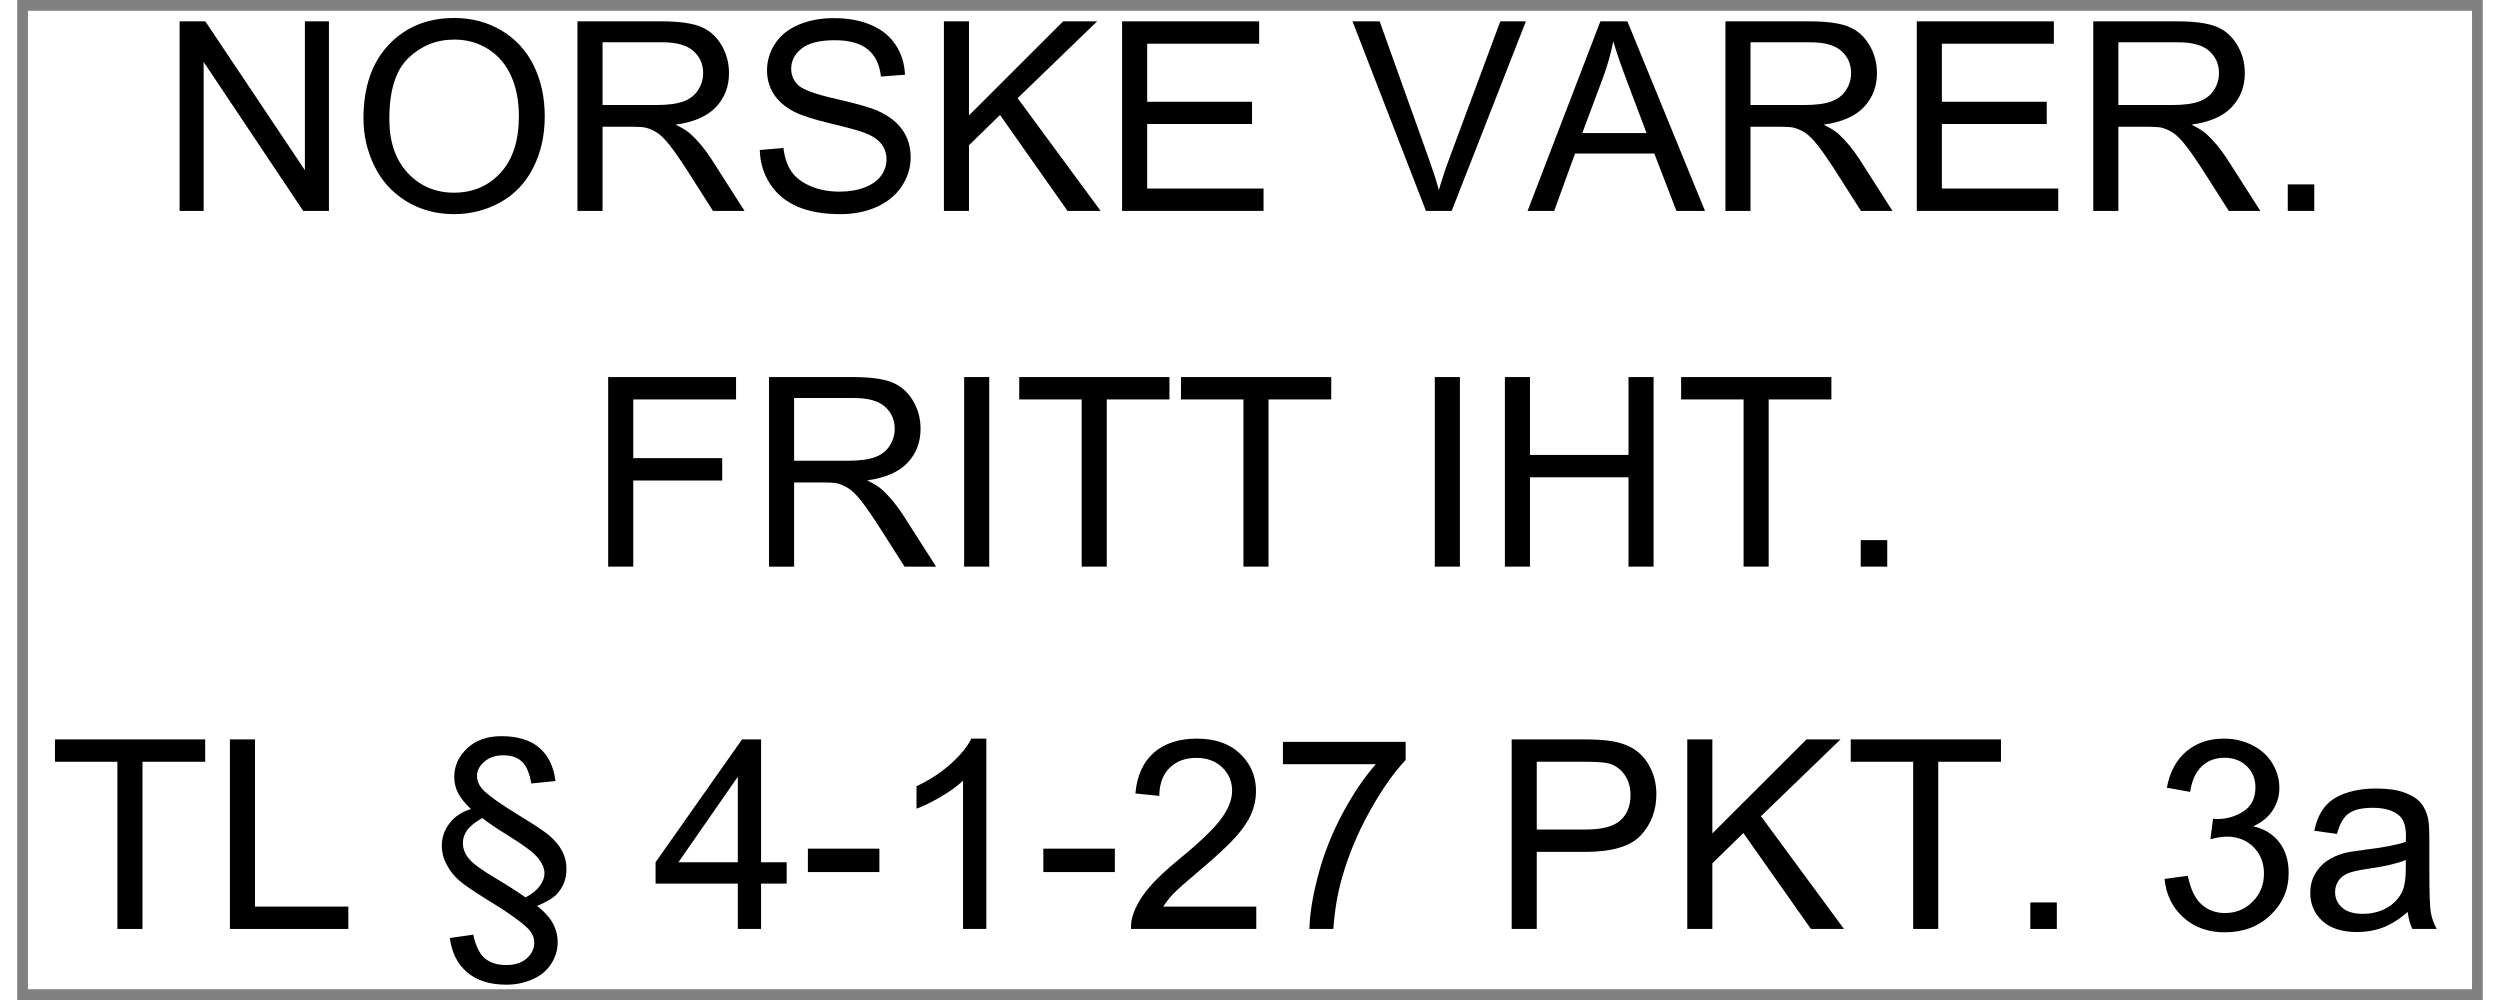 ﻿<?xml version="1.0" encoding="utf-8" standalone="no"?>
<!DOCTYPE svg PUBLIC "-//W3C//DTD SVG 1.1//EN" "http://www.w3.org/Graphics/SVG/1.1/DTD/svg11.dtd">
<svg xmlns="http://www.w3.org/2000/svg" xmlns:xlink="http://www.w3.org/1999/xlink" version="1.1" width="40mm" height="16mm" viewBox="60 180.979 1080.005 438.044" xml:space="preserve">
<rect x="60" y="180.979" width="1080.005" height="438.044" fill="#808080" stroke="none"/>
<desc>Created with Fabric.js 6.6.1</desc>
<defs>
</defs>
<g transform="matrix(9.441 0 0 9.441 600.002 400.001)">
<g style="">
		<g transform="matrix(1 0 0 1 0 0)" id="Layer_1">
<rect style="stroke: none; stroke-width: 1; stroke-dasharray: none; stroke-linecap: butt; stroke-dashoffset: 0; stroke-linejoin: miter; stroke-miterlimit: 4; fill: rgb(255,255,255); fill-rule: evenodd; opacity: 1;" x="-56.7" y="-22.7" rx="0" ry="0" width="113.4" height="45.4" />
</g>
</g>
</g>
<g transform="matrix(1 0 0 1 584.66 387.478)">
<g style="">
		<g transform="matrix(1 0 0 1 -48.003 -168.766)">
<g style="">
		<g transform="matrix(1 0 0 1 -372.829 13.136)">
<path style="stroke: none; stroke-width: 1; stroke-dasharray: none; stroke-linecap: butt; stroke-dashoffset: 0; stroke-linejoin: miter; stroke-miterlimit: 4; fill: rgb(0,0,0); fill-rule: nonzero; opacity: 1;" transform=" translate(-41.546, 41.518)" d="M 19.371 0 L 8.836 0 L 8.836 -83.035 L 20.107 -83.035 L 63.721 -17.842 L 63.721 -83.035 L 74.256 -83.035 L 74.256 0 L 62.984 0 L 19.371 -65.25 L 19.371 0 Z" stroke-linecap="round" />
</g>
		<g transform="matrix(1 0 0 1 -285.291 13.108)">
<path style="stroke: none; stroke-width: 1; stroke-dasharray: none; stroke-linecap: butt; stroke-dashoffset: 0; stroke-linejoin: miter; stroke-miterlimit: 4; fill: rgb(0,0,0); fill-rule: nonzero; opacity: 1;" transform=" translate(-129.084, 41.546)" d="M 89.379 -40.441 L 89.379 -40.441 Q 89.379 -61.115 100.481 -72.811 Q 111.582 -84.508 129.141 -84.508 L 129.141 -84.508 Q 140.639 -84.508 149.871 -79.014 Q 159.103 -73.519 163.946 -63.692 Q 168.789 -53.865 168.789 -41.404 L 168.789 -41.404 Q 168.789 -28.773 163.691 -18.805 Q 158.594 -8.836 149.248 -3.71 Q 139.902 1.416 129.084 1.416 L 129.084 1.416 Q 117.359 1.416 108.127 -4.248 Q 98.894 -9.912 94.137 -19.711 Q 89.379 -29.51 89.379 -40.441 Z M 100.707 -40.272 L 100.707 -40.272 Q 100.707 -25.262 108.778 -16.624 Q 116.85 -7.986 129.027 -7.986 L 129.027 -7.986 Q 141.432 -7.986 149.446 -16.709 Q 157.461 -25.432 157.461 -41.461 L 157.461 -41.461 Q 157.461 -51.6 154.034 -59.161 Q 150.607 -66.723 144.009 -70.886 Q 137.41 -75.049 129.197 -75.049 L 129.197 -75.049 Q 117.529 -75.049 109.118 -67.034 Q 100.707 -59.02 100.707 -40.272 Z" stroke-linecap="round" />
</g>
		<g transform="matrix(1 0 0 1 -194.666 13.136)">
<path style="stroke: none; stroke-width: 1; stroke-dasharray: none; stroke-linecap: butt; stroke-dashoffset: 0; stroke-linejoin: miter; stroke-miterlimit: 4; fill: rgb(0,0,0); fill-rule: nonzero; opacity: 1;" transform=" translate(-219.709, 41.518)" d="M 194.107 0 L 183.119 0 L 183.119 -83.035 L 219.935 -83.035 Q 231.037 -83.035 236.815 -80.798 Q 242.592 -78.561 246.047 -72.897 Q 249.502 -67.232 249.502 -60.379 L 249.502 -60.379 Q 249.502 -51.543 243.781 -45.482 Q 238.06 -39.422 226.109 -37.779 L 226.109 -37.779 Q 230.471 -35.684 232.736 -33.645 L 232.736 -33.645 Q 237.551 -29.227 241.856 -22.6 L 241.856 -22.6 L 256.299 0 L 242.478 0 L 231.49 -17.275 Q 226.676 -24.752 223.56 -28.717 Q 220.445 -32.682 217.981 -34.268 Q 215.518 -35.853 212.969 -36.477 L 212.969 -36.477 Q 211.1 -36.873 206.852 -36.873 L 206.852 -36.873 L 194.107 -36.873 L 194.107 0 Z M 194.107 -73.859 L 194.107 -46.389 L 217.727 -46.389 Q 225.26 -46.389 229.508 -47.946 Q 233.756 -49.504 235.965 -52.931 Q 238.174 -56.357 238.174 -60.379 L 238.174 -60.379 Q 238.174 -66.269 233.898 -70.064 Q 229.621 -73.859 220.389 -73.859 L 220.389 -73.859 L 194.107 -73.859 Z" stroke-linecap="round" />
</g>
		<g transform="matrix(1 0 0 1 -118.343 13.136)">
<path style="stroke: none; stroke-width: 1; stroke-dasharray: none; stroke-linecap: butt; stroke-dashoffset: 0; stroke-linejoin: miter; stroke-miterlimit: 4; fill: rgb(0,0,0); fill-rule: nonzero; opacity: 1;" transform=" translate(-296.032, 41.518)" d="M 262.982 -26.678 L 262.982 -26.678 L 273.348 -27.584 Q 274.084 -21.354 276.774 -17.36 Q 279.465 -13.367 285.129 -10.903 Q 290.793 -8.44 297.873 -8.44 L 297.873 -8.44 Q 304.16 -8.44 308.975 -10.309 Q 313.789 -12.178 316.14 -15.435 Q 318.49 -18.691 318.49 -22.543 L 318.49 -22.543 Q 318.49 -26.451 316.225 -29.368 Q 313.959 -32.285 308.748 -34.268 L 308.748 -34.268 Q 305.406 -35.57 293.965 -38.317 Q 282.523 -41.065 277.935 -43.5 L 277.935 -43.5 Q 271.988 -46.615 269.071 -51.231 Q 266.154 -55.848 266.154 -61.568 L 266.154 -61.568 Q 266.154 -67.856 269.723 -73.321 Q 273.291 -78.787 280.144 -81.619 Q 286.998 -84.451 295.381 -84.451 L 295.381 -84.451 Q 304.613 -84.451 311.665 -81.478 Q 318.717 -78.504 322.512 -72.727 Q 326.307 -66.949 326.59 -59.643 L 326.59 -59.643 L 316.055 -58.85 Q 315.205 -66.723 310.306 -70.744 Q 305.406 -74.766 295.834 -74.766 L 295.834 -74.766 Q 285.865 -74.766 281.306 -71.112 Q 276.746 -67.459 276.746 -62.305 L 276.746 -62.305 Q 276.746 -57.83 279.975 -54.941 L 279.975 -54.941 Q 283.147 -52.053 296.542 -49.023 Q 309.938 -45.992 314.922 -43.727 L 314.922 -43.727 Q 322.172 -40.385 325.627 -35.259 Q 329.082 -30.133 329.082 -23.449 L 329.082 -23.449 Q 329.082 -16.822 325.287 -10.96 Q 321.492 -5.098 314.384 -1.841 Q 307.275 1.416 298.383 1.416 L 298.383 1.416 Q 287.111 1.416 279.493 -1.869 Q 271.875 -5.154 267.542 -11.753 Q 263.209 -18.352 262.982 -26.678 Z" stroke-linecap="round" />
</g>
		<g transform="matrix(1 0 0 1 -36.412 13.136)">
<path style="stroke: none; stroke-width: 1; stroke-dasharray: none; stroke-linecap: butt; stroke-dashoffset: 0; stroke-linejoin: miter; stroke-miterlimit: 4; fill: rgb(0,0,0); fill-rule: nonzero; opacity: 1;" transform=" translate(-377.963, 41.518)" d="M 354.627 0 L 343.639 0 L 343.639 -83.035 L 354.627 -83.035 L 354.627 -41.857 L 395.861 -83.035 L 410.758 -83.035 L 375.924 -49.391 L 412.287 0 L 397.787 0 L 368.221 -42.027 L 354.627 -28.773 L 354.627 0 Z" stroke-linecap="round" />
</g>
		<g transform="matrix(1 0 0 1 38.297 13.136)">
<path style="stroke: none; stroke-width: 1; stroke-dasharray: none; stroke-linecap: butt; stroke-dashoffset: 0; stroke-linejoin: miter; stroke-miterlimit: 4; fill: rgb(0,0,0); fill-rule: nonzero; opacity: 1;" transform=" translate(-452.672, 41.518)" d="M 483.654 0 L 421.69 0 L 421.69 -83.035 L 481.728 -83.035 L 481.728 -73.236 L 432.678 -73.236 L 432.678 -47.805 L 478.613 -47.805 L 478.613 -38.062 L 432.678 -38.062 L 432.678 -9.799 L 483.654 -9.799 L 483.654 0 Z" stroke-linecap="round" />
</g>
		<g transform="matrix(1 0 0 1 75.51 54.654)">
<path style="stroke: none; stroke-width: 1; stroke-dasharray: none; stroke-linecap: butt; stroke-dashoffset: 0; stroke-linejoin: miter; stroke-miterlimit: 4; fill: rgb(0,0,0); fill-rule: nonzero; opacity: 1;" transform=" translate(0, 0)" d="" stroke-linecap="round" />
</g>
		<g transform="matrix(1 0 0 1 146.226 13.136)">
<path style="stroke: none; stroke-width: 1; stroke-dasharray: none; stroke-linecap: butt; stroke-dashoffset: 0; stroke-linejoin: miter; stroke-miterlimit: 4; fill: rgb(0,0,0); fill-rule: nonzero; opacity: 1;" transform=" translate(-560.601, 41.518)" d="M 566.066 0 L 554.795 0 L 522.623 -83.035 L 534.518 -83.035 L 556.098 -22.713 Q 558.703 -15.463 560.459 -9.119 L 560.459 -9.119 Q 562.385 -15.916 564.934 -22.713 L 564.934 -22.713 L 587.363 -83.035 L 598.578 -83.035 L 566.066 0 Z" stroke-linecap="round" />
</g>
		<g transform="matrix(1 0 0 1 223.795 13.136)">
<path style="stroke: none; stroke-width: 1; stroke-dasharray: none; stroke-linecap: butt; stroke-dashoffset: 0; stroke-linejoin: miter; stroke-miterlimit: 4; fill: rgb(0,0,0); fill-rule: nonzero; opacity: 1;" transform=" translate(-638.17, 41.518)" d="M 610.982 0 L 599.314 0 L 631.203 -83.035 L 643.041 -83.035 L 677.025 0 L 664.508 0 L 654.822 -25.148 L 620.102 -25.148 L 610.982 0 Z M 632.393 -58.453 L 623.273 -34.098 L 651.424 -34.098 L 642.758 -57.094 Q 638.793 -67.572 636.867 -74.312 L 636.867 -74.312 Q 635.281 -66.326 632.393 -58.453 L 632.393 -58.453 Z" stroke-linecap="round" />
</g>
		<g transform="matrix(1 0 0 1 308.19 13.136)">
<path style="stroke: none; stroke-width: 1; stroke-dasharray: none; stroke-linecap: butt; stroke-dashoffset: 0; stroke-linejoin: miter; stroke-miterlimit: 4; fill: rgb(0,0,0); fill-rule: nonzero; opacity: 1;" transform=" translate(-722.564, 41.518)" d="M 696.963 0 L 685.975 0 L 685.975 -83.035 L 722.791 -83.035 Q 733.893 -83.035 739.67 -80.798 Q 745.447 -78.561 748.902 -72.897 Q 752.357 -67.232 752.357 -60.379 L 752.357 -60.379 Q 752.357 -51.543 746.637 -45.482 Q 740.916 -39.422 728.965 -37.779 L 728.965 -37.779 Q 733.326 -35.684 735.592 -33.645 L 735.592 -33.645 Q 740.406 -29.227 744.711 -22.6 L 744.711 -22.6 L 759.154 0 L 745.334 0 L 734.346 -17.275 Q 729.531 -24.752 726.416 -28.717 Q 723.301 -32.682 720.837 -34.268 Q 718.373 -35.853 715.824 -36.477 L 715.824 -36.477 Q 713.955 -36.873 709.707 -36.873 L 709.707 -36.873 L 696.963 -36.873 L 696.963 0 Z M 696.963 -73.859 L 696.963 -46.389 L 720.582 -46.389 Q 728.115 -46.389 732.363 -47.946 Q 736.611 -49.504 738.82 -52.931 Q 741.029 -56.357 741.029 -60.379 L 741.029 -60.379 Q 741.029 -66.269 736.753 -70.064 Q 732.477 -73.859 723.244 -73.859 L 723.244 -73.859 L 696.963 -73.859 Z" stroke-linecap="round" />
</g>
		<g transform="matrix(1 0 0 1 386.41 13.136)">
<path style="stroke: none; stroke-width: 1; stroke-dasharray: none; stroke-linecap: butt; stroke-dashoffset: 0; stroke-linejoin: miter; stroke-miterlimit: 4; fill: rgb(0,0,0); fill-rule: nonzero; opacity: 1;" transform=" translate(-800.785, 41.518)" d="M 831.768 0 L 769.803 0 L 769.803 -83.035 L 829.842 -83.035 L 829.842 -73.236 L 780.791 -73.236 L 780.791 -47.805 L 826.727 -47.805 L 826.727 -38.062 L 780.791 -38.062 L 780.791 -9.799 L 831.768 -9.799 L 831.768 0 Z" stroke-linecap="round" />
</g>
		<g transform="matrix(1 0 0 1 469.332 13.136)">
<path style="stroke: none; stroke-width: 1; stroke-dasharray: none; stroke-linecap: butt; stroke-dashoffset: 0; stroke-linejoin: miter; stroke-miterlimit: 4; fill: rgb(0,0,0); fill-rule: nonzero; opacity: 1;" transform=" translate(-883.707, 41.518)" d="M 858.106 0 L 847.117 0 L 847.117 -83.035 L 883.934 -83.035 Q 895.035 -83.035 900.812 -80.798 Q 906.59 -78.561 910.045 -72.897 Q 913.5 -67.232 913.5 -60.379 L 913.5 -60.379 Q 913.5 -51.543 907.779 -45.482 Q 902.059 -39.422 890.107 -37.779 L 890.107 -37.779 Q 894.469 -35.684 896.734 -33.645 L 896.734 -33.645 Q 901.549 -29.227 905.854 -22.6 L 905.854 -22.6 L 920.297 0 L 906.477 0 L 895.488 -17.275 Q 890.674 -24.752 887.559 -28.717 Q 884.443 -32.682 881.98 -34.268 Q 879.516 -35.853 876.967 -36.477 L 876.967 -36.477 Q 875.098 -36.873 870.85 -36.873 L 870.85 -36.873 L 858.106 -36.873 L 858.106 0 Z M 858.106 -73.859 L 858.106 -46.389 L 881.725 -46.389 Q 889.258 -46.389 893.506 -47.946 Q 897.754 -49.504 899.963 -52.931 Q 902.172 -56.357 902.172 -60.379 L 902.172 -60.379 Q 902.172 -66.269 897.895 -70.064 Q 893.619 -73.859 884.387 -73.859 L 884.387 -73.859 L 858.106 -73.859 Z" stroke-linecap="round" />
</g>
		<g transform="matrix(1 0 0 1 523.735 48.848)">
<path style="stroke: none; stroke-width: 1; stroke-dasharray: none; stroke-linecap: butt; stroke-dashoffset: 0; stroke-linejoin: miter; stroke-miterlimit: 4; fill: rgb(0,0,0); fill-rule: nonzero; opacity: 1;" transform=" translate(-938.11, 5.806)" d="M 943.916 0 L 932.305 0 L 932.305 -11.611 L 943.916 -11.611 L 943.916 0 Z" stroke-linecap="round" />
</g>
</g>
</g>
		<g transform="matrix(1 0 0 1 -234.719 -12.914)">
<g style="">
		<g transform="matrix(1 0 0 1 -3.079 13.108)">
<path style="stroke: none; stroke-width: 1; stroke-dasharray: none; stroke-linecap: butt; stroke-dashoffset: 0; stroke-linejoin: miter; stroke-miterlimit: 4; fill: rgb(0,0,0); fill-rule: nonzero; opacity: 1;" transform=" translate(-37.524, 41.518)" d="M 20.504 0 L 9.516 0 L 9.516 -83.035 L 65.533 -83.035 L 65.533 -73.236 L 20.504 -73.236 L 20.504 -47.522 L 59.473 -47.522 L 59.473 -37.723 L 20.504 -37.723 L 20.504 0 Z" stroke-linecap="round" />
</g>
		<g transform="matrix(1 0 0 1 75.963 13.108)">
<path style="stroke: none; stroke-width: 1; stroke-dasharray: none; stroke-linecap: butt; stroke-dashoffset: 0; stroke-linejoin: miter; stroke-miterlimit: 4; fill: rgb(0,0,0); fill-rule: nonzero; opacity: 1;" transform=" translate(-116.567, 41.518)" d="M 90.965 0 L 79.977 0 L 79.977 -83.035 L 116.793 -83.035 Q 127.894 -83.035 133.672 -80.798 Q 139.449 -78.561 142.904 -72.897 Q 146.359 -67.232 146.359 -60.379 L 146.359 -60.379 Q 146.359 -51.543 140.639 -45.482 Q 134.918 -39.422 122.967 -37.779 L 122.967 -37.779 Q 127.328 -35.684 129.594 -33.645 L 129.594 -33.645 Q 134.408 -29.227 138.713 -22.6 L 138.713 -22.6 L 153.156 0 L 139.336 0 L 128.348 -17.275 Q 123.533 -24.752 120.418 -28.717 Q 117.303 -32.682 114.839 -34.268 Q 112.375 -35.853 109.826 -36.477 L 109.826 -36.477 Q 107.957 -36.873 103.709 -36.873 L 103.709 -36.873 L 90.965 -36.873 L 90.965 0 Z M 90.965 -73.859 L 90.965 -46.389 L 114.584 -46.389 Q 122.117 -46.389 126.365 -47.946 Q 130.613 -49.504 132.822 -52.931 Q 135.031 -56.357 135.031 -60.379 L 135.031 -60.379 Q 135.031 -66.269 130.755 -70.064 Q 126.478 -73.859 117.246 -73.859 L 117.246 -73.859 L 90.965 -73.859 Z" stroke-linecap="round" />
</g>
		<g transform="matrix(1 0 0 1 130.338 13.108)">
<path style="stroke: none; stroke-width: 1; stroke-dasharray: none; stroke-linecap: butt; stroke-dashoffset: 0; stroke-linejoin: miter; stroke-miterlimit: 4; fill: rgb(0,0,0); fill-rule: nonzero; opacity: 1;" transform=" translate(-170.941, 41.518)" d="M 176.435 0 L 165.447 0 L 165.447 -83.035 L 176.435 -83.035 L 176.435 0 Z" stroke-linecap="round" />
</g>
		<g transform="matrix(1 0 0 1 181.881 13.108)">
<path style="stroke: none; stroke-width: 1; stroke-dasharray: none; stroke-linecap: butt; stroke-dashoffset: 0; stroke-linejoin: miter; stroke-miterlimit: 4; fill: rgb(0,0,0); fill-rule: nonzero; opacity: 1;" transform=" translate(-222.484, 41.518)" d="M 227.922 0 L 216.934 0 L 216.934 -73.236 L 189.576 -73.236 L 189.576 -83.035 L 255.393 -83.035 L 255.393 -73.236 L 227.922 -73.236 L 227.922 0 Z" stroke-linecap="round" />
</g>
		<g transform="matrix(1 0 0 1 252.738 13.108)">
<path style="stroke: none; stroke-width: 1; stroke-dasharray: none; stroke-linecap: butt; stroke-dashoffset: 0; stroke-linejoin: miter; stroke-miterlimit: 4; fill: rgb(0,0,0); fill-rule: nonzero; opacity: 1;" transform=" translate(-293.342, 41.518)" d="M 298.779 0 L 287.791 0 L 287.791 -73.236 L 260.434 -73.236 L 260.434 -83.035 L 326.25 -83.035 L 326.25 -73.236 L 298.779 -73.236 L 298.779 0 Z" stroke-linecap="round" />
</g>
		<g transform="matrix(1 0 0 1 287.969 54.626)">
<path style="stroke: none; stroke-width: 1; stroke-dasharray: none; stroke-linecap: butt; stroke-dashoffset: 0; stroke-linejoin: miter; stroke-miterlimit: 4; fill: rgb(0,0,0); fill-rule: nonzero; opacity: 1;" transform=" translate(0, 0)" d="" stroke-linecap="round" />
</g>
		<g transform="matrix(1 0 0 1 336.51 13.108)">
<path style="stroke: none; stroke-width: 1; stroke-dasharray: none; stroke-linecap: butt; stroke-dashoffset: 0; stroke-linejoin: miter; stroke-miterlimit: 4; fill: rgb(0,0,0); fill-rule: nonzero; opacity: 1;" transform=" translate(-377.113, 41.518)" d="M 382.607 0 L 371.619 0 L 371.619 -83.035 L 382.607 -83.035 L 382.607 0 Z" stroke-linecap="round" />
</g>
		<g transform="matrix(1 0 0 1 394.283 13.108)">
<path style="stroke: none; stroke-width: 1; stroke-dasharray: none; stroke-linecap: butt; stroke-dashoffset: 0; stroke-linejoin: miter; stroke-miterlimit: 4; fill: rgb(0,0,0); fill-rule: nonzero; opacity: 1;" transform=" translate(-434.887, 41.518)" d="M 413.307 0 L 402.318 0 L 402.318 -83.035 L 413.307 -83.035 L 413.307 -48.938 L 456.467 -48.938 L 456.467 -83.035 L 467.455 -83.035 L 467.455 0 L 456.467 0 L 456.467 -39.139 L 413.307 -39.139 L 413.307 0 Z" stroke-linecap="round" />
</g>
		<g transform="matrix(1 0 0 1 471.824 13.108)">
<path style="stroke: none; stroke-width: 1; stroke-dasharray: none; stroke-linecap: butt; stroke-dashoffset: 0; stroke-linejoin: miter; stroke-miterlimit: 4; fill: rgb(0,0,0); fill-rule: nonzero; opacity: 1;" transform=" translate(-512.428, 41.518)" d="M 517.865 0 L 506.877 0 L 506.877 -73.236 L 479.519 -73.236 L 479.519 -83.035 L 545.336 -83.035 L 545.336 -73.236 L 517.865 -73.236 L 517.865 0 Z" stroke-linecap="round" />
</g>
		<g transform="matrix(1 0 0 1 523.395 48.82)">
<path style="stroke: none; stroke-width: 1; stroke-dasharray: none; stroke-linecap: butt; stroke-dashoffset: 0; stroke-linejoin: miter; stroke-miterlimit: 4; fill: rgb(0,0,0); fill-rule: nonzero; opacity: 1;" transform=" translate(-563.999, 5.806)" d="M 569.805 0 L 558.193 0 L 558.193 -11.611 L 569.805 -11.611 L 569.805 0 Z" stroke-linecap="round" />
</g>
</g>
</g>
		<g transform="matrix(1 0 0 1 0 157.296)">
<g style="">
		<g transform="matrix(1 0 0 1 -475.235 1.61)">
<path style="stroke: none; stroke-width: 1; stroke-dasharray: none; stroke-linecap: butt; stroke-dashoffset: 0; stroke-linejoin: miter; stroke-miterlimit: 4; fill: rgb(0,0,0); fill-rule: nonzero; opacity: 1;" transform=" translate(-35.627, 41.518)" d="M 41.065 0 L 30.076 0 L 30.076 -73.236 L 2.719 -73.236 L 2.719 -83.035 L 68.535 -83.035 L 68.535 -73.236 L 41.065 -73.236 L 41.065 0 Z" stroke-linecap="round" />
</g>
		<g transform="matrix(1 0 0 1 -405.567 1.61)">
<path style="stroke: none; stroke-width: 1; stroke-dasharray: none; stroke-linecap: butt; stroke-dashoffset: 0; stroke-linejoin: miter; stroke-miterlimit: 4; fill: rgb(0,0,0); fill-rule: nonzero; opacity: 1;" transform=" translate(-105.295, 41.518)" d="M 131.236 0 L 79.353 0 L 79.353 -83.035 L 90.342 -83.035 L 90.342 -9.799 L 131.236 -9.799 L 131.236 0 Z" stroke-linecap="round" />
</g>
		<g transform="matrix(1 0 0 1 -375.491 43.127)">
<path style="stroke: none; stroke-width: 1; stroke-dasharray: none; stroke-linecap: butt; stroke-dashoffset: 0; stroke-linejoin: miter; stroke-miterlimit: 4; fill: rgb(0,0,0); fill-rule: nonzero; opacity: 1;" transform=" translate(0, 0)" d="" stroke-linecap="round" />
</g>
		<g transform="matrix(1 0 0 1 -311.374 13.108)">
<path style="stroke: none; stroke-width: 1; stroke-dasharray: none; stroke-linecap: butt; stroke-dashoffset: 0; stroke-linejoin: miter; stroke-miterlimit: 4; fill: rgb(0,0,0); fill-rule: nonzero; opacity: 1;" transform=" translate(-199.488, 30.02)" d="M 175.699 3.965 L 175.699 3.965 L 185.951 2.492 Q 187.537 9.855 190.992 12.829 Q 194.447 15.803 200.394 15.803 L 200.394 15.803 Q 206.172 15.803 209.429 12.857 Q 212.685 9.912 212.685 5.947 L 212.685 5.947 Q 212.685 3.059 210.647 0.623 L 210.647 0.623 Q 207.135 -3.625 191.389 -13.254 L 191.389 -13.254 Q 183.006 -18.408 179.692 -21.325 Q 176.379 -24.242 174.283 -28.207 Q 172.188 -32.172 172.188 -36.477 L 172.188 -36.477 Q 172.188 -41.914 175.586 -46.332 Q 178.984 -50.75 184.932 -52.506 L 184.932 -52.506 Q 180.91 -56.357 179.268 -59.614 Q 177.625 -62.871 177.625 -66.553 L 177.625 -66.553 Q 177.625 -73.803 183.289 -79.127 Q 188.953 -84.451 198.299 -84.451 L 198.299 -84.451 Q 208.891 -84.451 214.838 -79.41 Q 220.785 -74.369 221.975 -64.797 L 221.975 -64.797 L 211.383 -63.721 Q 210.193 -70.631 207.22 -73.35 Q 204.246 -76.068 199.205 -76.068 L 199.205 -76.068 Q 193.994 -76.068 190.794 -73.265 Q 187.594 -70.461 187.594 -67.062 L 187.594 -67.062 Q 187.594 -64.117 189.633 -61.625 L 189.633 -61.625 Q 192.805 -57.773 206.965 -49.164 L 206.965 -49.164 Q 215.857 -43.727 218.973 -41.178 L 218.973 -41.178 Q 222.994 -37.779 224.892 -34.154 Q 226.789 -30.529 226.789 -26.281 L 226.789 -26.281 Q 226.789 -19.881 222.654 -15.35 L 222.654 -15.35 Q 220.275 -12.744 213.932 -10.082 L 213.932 -10.082 Q 218.463 -6.627 220.7 -2.662 Q 222.938 1.303 222.938 5.834 L 222.938 5.834 Q 222.938 10.818 220.106 15.265 Q 217.273 19.711 211.949 22.061 Q 206.625 24.412 200.451 24.412 L 200.451 24.412 Q 189.633 24.412 183.289 19.003 Q 176.945 13.594 175.699 3.965 Z M 208.834 -13.82 L 208.834 -13.82 Q 213.025 -15.973 215.093 -18.833 Q 217.16 -21.693 217.16 -24.412 L 217.16 -24.412 Q 217.16 -27.641 214.215 -31.209 L 214.215 -31.209 Q 211.213 -34.777 201.471 -40.781 L 201.471 -40.781 Q 193.711 -45.539 189.916 -48.598 L 189.916 -48.598 Q 185.328 -45.992 183.374 -43.387 Q 181.42 -40.781 181.42 -37.609 L 181.42 -37.609 Q 181.42 -34.041 184.025 -30.812 L 184.025 -30.812 Q 186.631 -27.584 195.75 -22.203 L 195.75 -22.203 Q 203.34 -17.729 208.834 -13.82 Z" stroke-linecap="round" />
</g>
		<g transform="matrix(1 0 0 1 -278.749 43.127)">
<path style="stroke: none; stroke-width: 1; stroke-dasharray: none; stroke-linecap: butt; stroke-dashoffset: 0; stroke-linejoin: miter; stroke-miterlimit: 4; fill: rgb(0,0,0); fill-rule: nonzero; opacity: 1;" transform=" translate(0, 0)" d="" stroke-linecap="round" />
</g>
		<g transform="matrix(1 0 0 1 -216.331 1.61)">
<path style="stroke: none; stroke-width: 1; stroke-dasharray: none; stroke-linecap: butt; stroke-dashoffset: 0; stroke-linejoin: miter; stroke-miterlimit: 4; fill: rgb(0,0,0); fill-rule: nonzero; opacity: 1;" transform=" translate(-294.531, 41.518)" d="M 312.033 0 L 301.838 0 L 301.838 -19.881 L 265.815 -19.881 L 265.815 -29.227 L 303.707 -83.035 L 312.033 -83.035 L 312.033 -29.227 L 323.248 -29.227 L 323.248 -19.881 L 312.033 -19.881 L 312.033 0 Z M 275.84 -29.227 L 301.838 -29.227 L 301.838 -66.666 L 275.84 -29.227 Z" stroke-linecap="round" />
</g>
		<g transform="matrix(1 0 0 1 -162.664 13.08)">
<path style="stroke: none; stroke-width: 1; stroke-dasharray: none; stroke-linecap: butt; stroke-dashoffset: 0; stroke-linejoin: miter; stroke-miterlimit: 4; fill: rgb(0,0,0); fill-rule: nonzero; opacity: 1;" transform=" translate(-348.198, 30.048)" d="M 363.859 -24.922 L 332.537 -24.922 L 332.537 -35.174 L 363.859 -35.174 L 363.859 -24.922 Z" stroke-linecap="round" />
</g>
		<g transform="matrix(1 0 0 1 -115.454 1.44)">
<path style="stroke: none; stroke-width: 1; stroke-dasharray: none; stroke-linecap: butt; stroke-dashoffset: 0; stroke-linejoin: miter; stroke-miterlimit: 4; fill: rgb(0,0,0); fill-rule: nonzero; opacity: 1;" transform=" translate(-395.408, 41.688)" d="M 410.701 -83.375 L 410.701 0 L 400.506 0 L 400.506 -64.967 Q 396.824 -61.455 390.849 -57.943 Q 384.873 -54.432 380.115 -52.676 L 380.115 -52.676 L 380.115 -62.531 Q 388.668 -66.553 395.068 -72.273 Q 401.469 -77.994 404.131 -83.375 L 404.131 -83.375 L 410.701 -83.375 Z" stroke-linecap="round" />
</g>
		<g transform="matrix(1 0 0 1 -59.522 13.08)">
<path style="stroke: none; stroke-width: 1; stroke-dasharray: none; stroke-linecap: butt; stroke-dashoffset: 0; stroke-linejoin: miter; stroke-miterlimit: 4; fill: rgb(0,0,0); fill-rule: nonzero; opacity: 1;" transform=" translate(-451.341, 30.048)" d="M 467.002 -24.922 L 435.68 -24.922 L 435.68 -35.174 L 467.002 -35.174 L 467.002 -24.922 Z" stroke-linecap="round" />
</g>
		<g transform="matrix(1 0 0 1 -9.372 1.44)">
<path style="stroke: none; stroke-width: 1; stroke-dasharray: none; stroke-linecap: butt; stroke-dashoffset: 0; stroke-linejoin: miter; stroke-miterlimit: 4; fill: rgb(0,0,0); fill-rule: nonzero; opacity: 1;" transform=" translate(-501.558, 41.688)" d="M 488.299 -9.799 L 529.023 -9.799 L 529.023 0 L 474.139 0 Q 474.025 -3.682 475.328 -7.08 L 475.328 -7.08 Q 477.424 -12.688 482.04 -18.125 Q 486.656 -23.562 495.379 -30.699 L 495.379 -30.699 Q 508.916 -41.801 513.674 -48.286 Q 518.432 -54.772 518.432 -60.549 L 518.432 -60.549 Q 518.432 -66.609 514.099 -70.772 Q 509.766 -74.936 502.799 -74.936 L 502.799 -74.936 Q 495.435 -74.936 491.018 -70.518 Q 486.6 -66.1 486.543 -58.283 L 486.543 -58.283 L 476.065 -59.359 Q 477.141 -71.084 484.164 -77.23 Q 491.188 -83.375 503.025 -83.375 L 503.025 -83.375 Q 514.977 -83.375 521.943 -76.748 Q 528.91 -70.121 528.91 -60.322 L 528.91 -60.322 Q 528.91 -55.338 526.871 -50.523 Q 524.832 -45.709 520.102 -40.385 Q 515.373 -35.06 504.385 -25.771 L 504.385 -25.771 Q 495.209 -18.068 492.603 -15.321 Q 489.998 -12.574 488.299 -9.799 L 488.299 -9.799 Z" stroke-linecap="round" />
</g>
		<g transform="matrix(1 0 0 1 56.648 2.148)">
<path style="stroke: none; stroke-width: 1; stroke-dasharray: none; stroke-linecap: butt; stroke-dashoffset: 0; stroke-linejoin: miter; stroke-miterlimit: 4; fill: rgb(0,0,0); fill-rule: nonzero; opacity: 1;" transform=" translate(-567.511, 40.98)" d="M 581.303 -72.16 L 540.635 -72.16 L 540.635 -81.959 L 594.387 -81.959 L 594.387 -74.029 Q 586.457 -65.59 578.669 -51.6 Q 570.881 -37.609 566.633 -22.826 L 566.633 -22.826 Q 563.574 -12.404 562.725 0 L 562.725 0 L 552.246 0 Q 552.416 -9.799 556.098 -23.676 Q 559.779 -37.553 566.661 -50.438 Q 573.543 -63.324 581.303 -72.16 L 581.303 -72.16 Z" stroke-linecap="round" />
</g>
		<g transform="matrix(1 0 0 1 88.792 43.127)">
<path style="stroke: none; stroke-width: 1; stroke-dasharray: none; stroke-linecap: butt; stroke-dashoffset: 0; stroke-linejoin: miter; stroke-miterlimit: 4; fill: rgb(0,0,0); fill-rule: nonzero; opacity: 1;" transform=" translate(0, 0)" d="" stroke-linecap="round" />
</g>
		<g transform="matrix(1 0 0 1 161.66 1.61)">
<path style="stroke: none; stroke-width: 1; stroke-dasharray: none; stroke-linecap: butt; stroke-dashoffset: 0; stroke-linejoin: miter; stroke-miterlimit: 4; fill: rgb(0,0,0); fill-rule: nonzero; opacity: 1;" transform=" translate(-672.522, 41.518)" d="M 651.82 0 L 640.832 0 L 640.832 -83.035 L 672.154 -83.035 Q 680.424 -83.035 684.785 -82.242 L 684.785 -82.242 Q 690.902 -81.223 695.037 -78.362 Q 699.172 -75.502 701.692 -70.348 Q 704.213 -65.193 704.213 -59.02 L 704.213 -59.02 Q 704.213 -48.428 697.473 -41.093 Q 690.732 -33.758 673.117 -33.758 L 673.117 -33.758 L 651.82 -33.758 L 651.82 0 Z M 651.82 -73.236 L 651.82 -43.557 L 673.287 -43.557 Q 683.936 -43.557 688.41 -47.522 Q 692.885 -51.486 692.885 -58.68 L 692.885 -58.68 Q 692.885 -63.891 690.251 -67.601 Q 687.617 -71.311 683.312 -72.5 L 683.312 -72.5 Q 680.537 -73.236 673.061 -73.236 L 673.061 -73.236 L 651.82 -73.236 Z" stroke-linecap="round" />
</g>
		<g transform="matrix(1 0 0 1 241.212 1.61)">
<path style="stroke: none; stroke-width: 1; stroke-dasharray: none; stroke-linecap: butt; stroke-dashoffset: 0; stroke-linejoin: miter; stroke-miterlimit: 4; fill: rgb(0,0,0); fill-rule: nonzero; opacity: 1;" transform=" translate(-752.074, 41.518)" d="M 728.738 0 L 717.75 0 L 717.75 -83.035 L 728.738 -83.035 L 728.738 -41.857 L 769.973 -83.035 L 784.869 -83.035 L 750.035 -49.391 L 786.398 0 L 771.898 0 L 742.332 -42.027 L 728.738 -28.773 L 728.738 0 Z" stroke-linecap="round" />
</g>
		<g transform="matrix(1 0 0 1 311.39 1.61)">
<path style="stroke: none; stroke-width: 1; stroke-dasharray: none; stroke-linecap: butt; stroke-dashoffset: 0; stroke-linejoin: miter; stroke-miterlimit: 4; fill: rgb(0,0,0); fill-rule: nonzero; opacity: 1;" transform=" translate(-822.252, 41.518)" d="M 827.689 0 L 816.701 0 L 816.701 -73.236 L 789.344 -73.236 L 789.344 -83.035 L 855.16 -83.035 L 855.16 -73.236 L 827.689 -73.236 L 827.689 0 Z" stroke-linecap="round" />
</g>
		<g transform="matrix(1 0 0 1 362.961 37.322)">
<path style="stroke: none; stroke-width: 1; stroke-dasharray: none; stroke-linecap: butt; stroke-dashoffset: 0; stroke-linejoin: miter; stroke-miterlimit: 4; fill: rgb(0,0,0); fill-rule: nonzero; opacity: 1;" transform=" translate(-873.823, 5.806)" d="M 879.629 0 L 868.018 0 L 868.018 -11.611 L 879.629 -11.611 L 879.629 0 Z" stroke-linecap="round" />
</g>
		<g transform="matrix(1 0 0 1 378.849 43.127)">
<path style="stroke: none; stroke-width: 1; stroke-dasharray: none; stroke-linecap: butt; stroke-dashoffset: 0; stroke-linejoin: miter; stroke-miterlimit: 4; fill: rgb(0,0,0); fill-rule: nonzero; opacity: 1;" transform=" translate(0, 0)" d="" stroke-linecap="round" />
</g>
		<g transform="matrix(1 0 0 1 443.136 2.176)">
<path style="stroke: none; stroke-width: 1; stroke-dasharray: none; stroke-linecap: butt; stroke-dashoffset: 0; stroke-linejoin: miter; stroke-miterlimit: 4; fill: rgb(0,0,0); fill-rule: nonzero; opacity: 1;" transform=" translate(-953.998, 40.951)" d="M 926.811 -21.92 L 926.811 -21.92 L 937.006 -23.279 Q 938.762 -14.613 942.981 -10.79 Q 947.201 -6.967 953.262 -6.967 L 953.262 -6.967 Q 960.455 -6.967 965.411 -11.951 Q 970.367 -16.936 970.367 -24.299 L 970.367 -24.299 Q 970.367 -31.322 965.779 -35.882 Q 961.191 -40.441 954.111 -40.441 L 954.111 -40.441 Q 951.223 -40.441 946.918 -39.309 L 946.918 -39.309 L 948.051 -48.258 Q 949.07 -48.145 949.693 -48.145 L 949.693 -48.145 Q 956.207 -48.145 961.418 -51.543 Q 966.629 -54.941 966.629 -62.022 L 966.629 -62.022 Q 966.629 -67.629 962.834 -71.311 Q 959.039 -74.992 953.035 -74.992 L 953.035 -74.992 Q 947.088 -74.992 943.123 -71.254 Q 939.158 -67.516 938.025 -60.039 L 938.025 -60.039 L 927.83 -61.852 Q 929.699 -72.103 936.326 -77.739 Q 942.953 -83.375 952.809 -83.375 L 952.809 -83.375 Q 959.606 -83.375 965.326 -80.458 Q 971.047 -77.541 974.077 -72.5 Q 977.107 -67.459 977.107 -61.795 L 977.107 -61.795 Q 977.107 -56.414 974.219 -51.996 Q 971.33 -47.578 965.666 -44.973 L 965.666 -44.973 Q 973.029 -43.273 977.107 -37.921 Q 981.186 -32.568 981.186 -24.525 L 981.186 -24.525 Q 981.186 -13.65 973.256 -6.089 Q 965.326 1.473 953.205 1.473 L 953.205 1.473 Q 942.273 1.473 935.052 -5.041 Q 927.83 -11.555 926.811 -21.92 Z" stroke-linecap="round" />
</g>
		<g transform="matrix(1 0 0 1 507.479 13.051)">
<path style="stroke: none; stroke-width: 1; stroke-dasharray: none; stroke-linecap: butt; stroke-dashoffset: 0; stroke-linejoin: miter; stroke-miterlimit: 4; fill: rgb(0,0,0); fill-rule: nonzero; opacity: 1;" transform=" translate(-1018.342, 30.076)" d="M 1033.352 -7.42 L 1033.352 -7.42 Q 1027.688 -2.606 1022.448 -0.623 Q 1017.209 1.359 1011.205 1.359 L 1011.205 1.359 Q 1001.293 1.359 995.969 -3.483 Q 990.644 -8.326 990.644 -15.859 L 990.644 -15.859 Q 990.644 -20.277 992.655 -23.931 Q 994.666 -27.584 997.923 -29.793 Q 1001.18 -32.002 1005.258 -33.135 L 1005.258 -33.135 Q 1008.26 -33.928 1014.32 -34.664 L 1014.32 -34.664 Q 1026.668 -36.137 1032.502 -38.176 L 1032.502 -38.176 Q 1032.559 -40.272 1032.559 -40.838 L 1032.559 -40.838 Q 1032.559 -47.068 1029.67 -49.617 L 1029.67 -49.617 Q 1025.762 -53.072 1018.059 -53.072 L 1018.059 -53.072 Q 1010.865 -53.072 1007.438 -50.552 Q 1004.012 -48.031 1002.369 -41.631 L 1002.369 -41.631 L 992.4 -42.99 Q 993.76 -49.391 996.875 -53.327 Q 999.99 -57.264 1005.881 -59.388 Q 1011.771 -61.512 1019.531 -61.512 L 1019.531 -61.512 Q 1027.234 -61.512 1032.049 -59.699 Q 1036.863 -57.887 1039.129 -55.14 Q 1041.395 -52.393 1042.301 -48.201 L 1042.301 -48.201 Q 1042.811 -45.596 1042.811 -38.799 L 1042.811 -38.799 L 1042.811 -25.205 Q 1042.811 -10.988 1043.462 -7.222 Q 1044.113 -3.455 1046.039 0 L 1046.039 0 L 1035.391 0 Q 1033.805 -3.172 1033.352 -7.42 Z M 1032.502 -26.451 L 1032.502 -30.189 Q 1026.951 -27.924 1015.85 -26.338 L 1015.85 -26.338 Q 1009.562 -25.432 1006.957 -24.299 Q 1004.352 -23.166 1002.936 -20.985 Q 1001.519 -18.805 1001.519 -16.143 L 1001.519 -16.143 Q 1001.519 -12.065 1004.606 -9.346 Q 1007.693 -6.627 1013.641 -6.627 L 1013.641 -6.627 Q 1019.531 -6.627 1024.119 -9.204 Q 1028.707 -11.781 1030.859 -16.256 L 1030.859 -16.256 Q 1032.502 -19.711 1032.502 -26.451 L 1032.502 -26.451 Z" stroke-linecap="round" />
</g>
</g>
</g>
</g>
</g>
</svg>